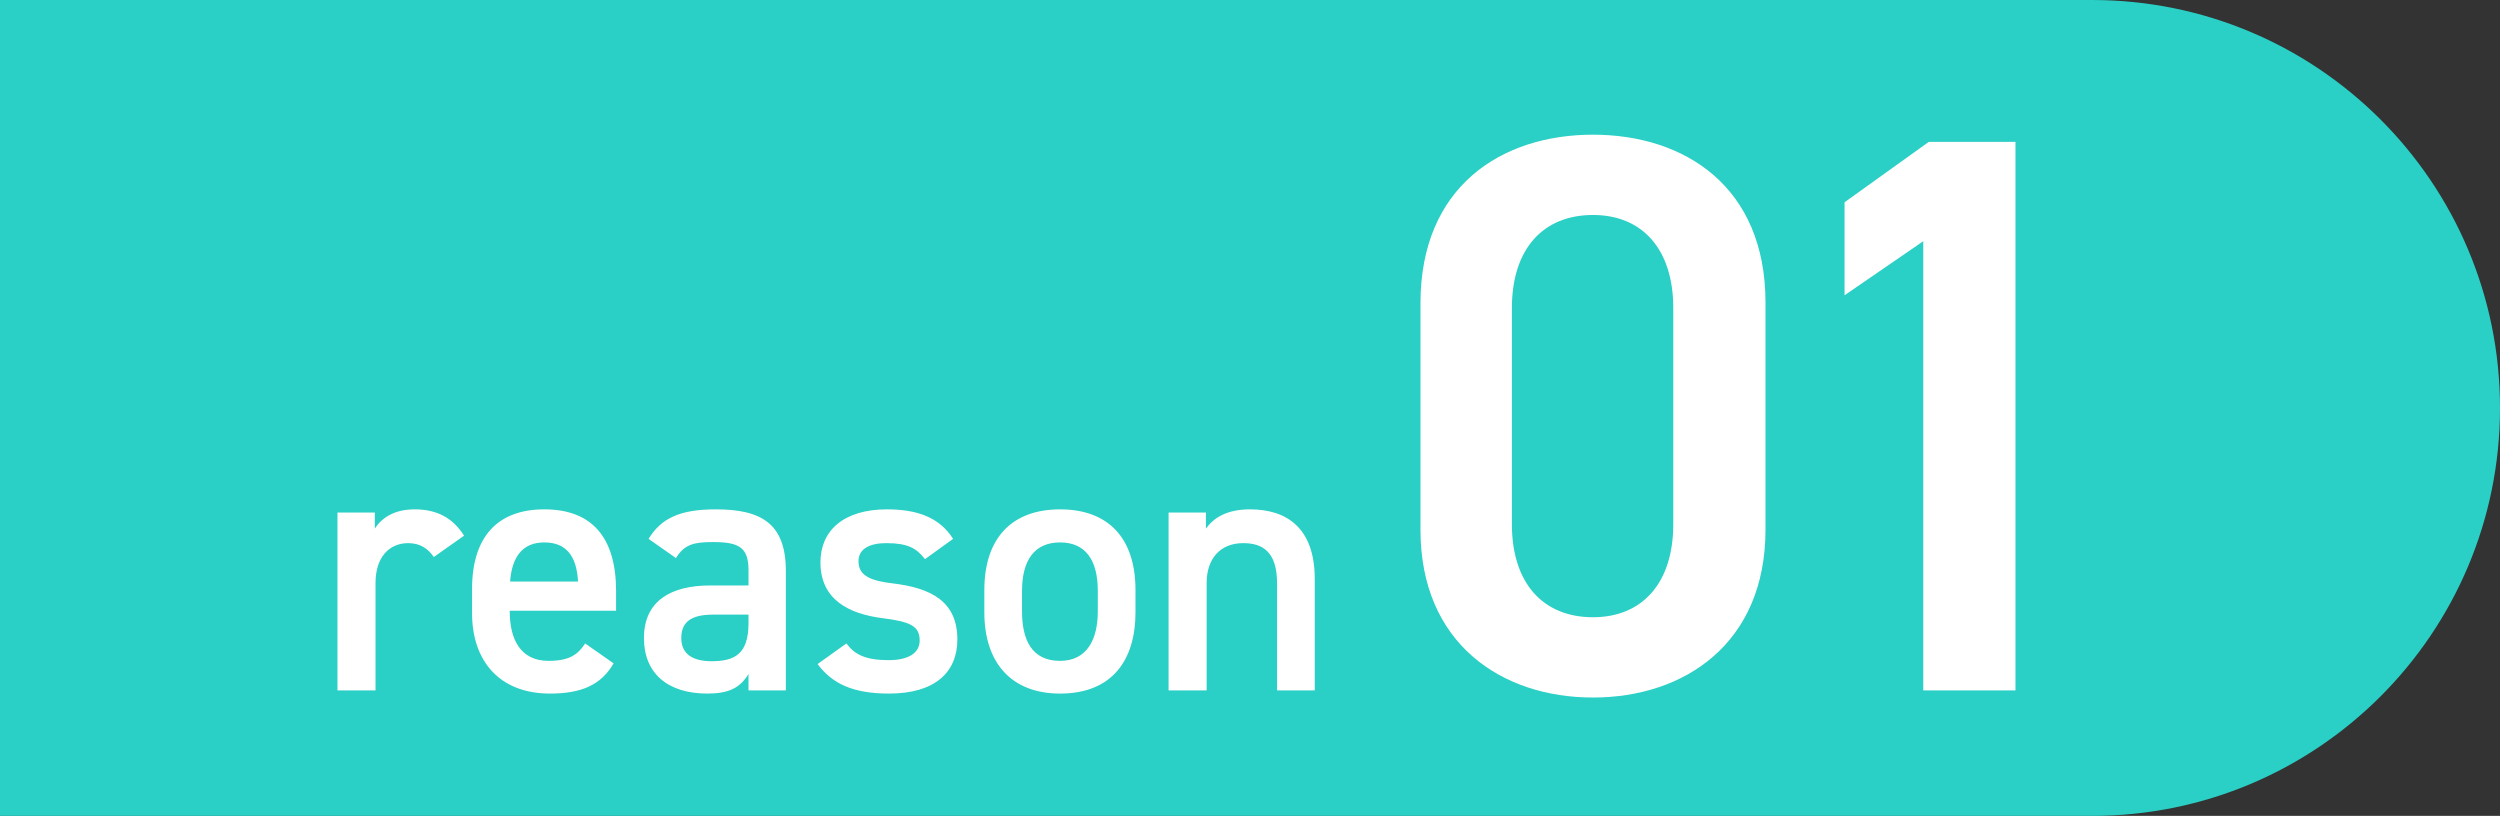<svg width="239" height="78" viewBox="0 0 239 78" fill="none" xmlns="http://www.w3.org/2000/svg">
<rect x="0" y="0" width="239" height="78" fill="#333333" stroke="none"/>
<path d="M0 0H200C221.539 0 239 17.461 239 39C239 60.539 221.539 78 200 78H0V0Z" fill="#2ACFC5"/>
<path d="M168.781 50.648C168.781 61.516 161.029 66.684 152.289 66.684C143.549 66.684 135.797 61.516 135.797 50.648V28.988C135.797 17.816 143.549 12.876 152.289 12.876C161.029 12.876 168.781 17.816 168.781 28.912V50.648ZM159.965 29.444C159.965 23.82 157.001 20.552 152.289 20.552C147.501 20.552 144.537 23.82 144.537 29.444V50.116C144.537 55.74 147.501 59.008 152.289 59.008C157.001 59.008 159.965 55.74 159.965 50.116V29.444ZM192.68 13.56V66H183.864V23.06L176.34 28.228V19.336L184.396 13.56H192.68Z" fill="white"/>
<path d="M44.366 51.21L41.476 53.25C40.932 52.468 40.184 51.924 39.028 51.924C37.192 51.924 35.9 53.284 35.9 55.732V66H32.262V49H35.832V50.53C36.478 49.544 37.634 48.694 39.64 48.694C41.816 48.694 43.312 49.544 44.366 51.21ZM55.94 61.512L58.66 63.416C57.47 65.49 55.566 66.306 52.574 66.306C47.712 66.306 45.128 63.144 45.128 58.622V56.31C45.128 51.312 47.576 48.694 52.03 48.694C56.688 48.694 58.898 51.482 58.898 56.514V58.384H48.732V58.452C48.732 61.104 49.752 63.178 52.438 63.178C54.444 63.178 55.26 62.566 55.94 61.512ZM52.03 51.856C49.922 51.856 48.936 53.284 48.766 55.596H55.26C55.124 53.114 54.104 51.856 52.03 51.856ZM61.561 61.002C61.561 57.364 64.247 55.97 67.885 55.97H71.557V54.542C71.557 52.4 70.741 51.822 68.191 51.822C66.355 51.822 65.437 52.026 64.621 53.352L62.003 51.516C63.227 49.51 65.063 48.694 68.429 48.694C72.781 48.694 75.127 50.054 75.127 54.576V66H71.557V64.436C70.741 65.762 69.687 66.306 67.613 66.306C63.873 66.306 61.561 64.402 61.561 61.002ZM71.557 59.574V58.758H68.157C66.015 58.758 65.131 59.506 65.131 61.002C65.131 62.566 66.287 63.212 68.021 63.212C70.231 63.212 71.557 62.532 71.557 59.574ZM91.116 51.516L88.43 53.454C87.614 52.4 86.764 51.924 84.724 51.924C83.194 51.924 82.072 52.434 82.072 53.658C82.072 55.086 83.33 55.528 85.302 55.766C89.076 56.208 91.524 57.534 91.524 61.138C91.524 64.266 89.382 66.306 84.996 66.306C81.528 66.306 79.556 65.354 78.162 63.484L80.916 61.512C81.698 62.566 82.718 63.11 84.962 63.11C86.832 63.11 87.92 62.43 87.92 61.24C87.92 59.846 87.036 59.438 84.384 59.098C81.154 58.69 78.434 57.33 78.434 53.76C78.434 50.734 80.644 48.694 84.792 48.694C87.58 48.694 89.79 49.408 91.116 51.516ZM108.553 56.412V58.554C108.553 63.076 106.343 66.306 101.345 66.306C96.585 66.306 94.103 63.246 94.103 58.554V56.412C94.103 51.414 96.755 48.694 101.345 48.694C105.935 48.694 108.553 51.414 108.553 56.412ZM101.345 63.178C103.929 63.178 104.949 61.104 104.949 58.452V56.48C104.949 53.522 103.759 51.856 101.345 51.856C98.897 51.856 97.707 53.556 97.707 56.48V58.452C97.707 61.104 98.591 63.178 101.345 63.178ZM111.717 66V49H115.287V50.53C116.035 49.51 117.259 48.694 119.503 48.694C123.005 48.694 125.691 50.462 125.691 55.358V66H122.087V55.766C122.087 52.774 120.727 51.924 118.857 51.924C116.613 51.924 115.355 53.454 115.355 55.732V66H111.717Z" fill="white"/>
</svg>
